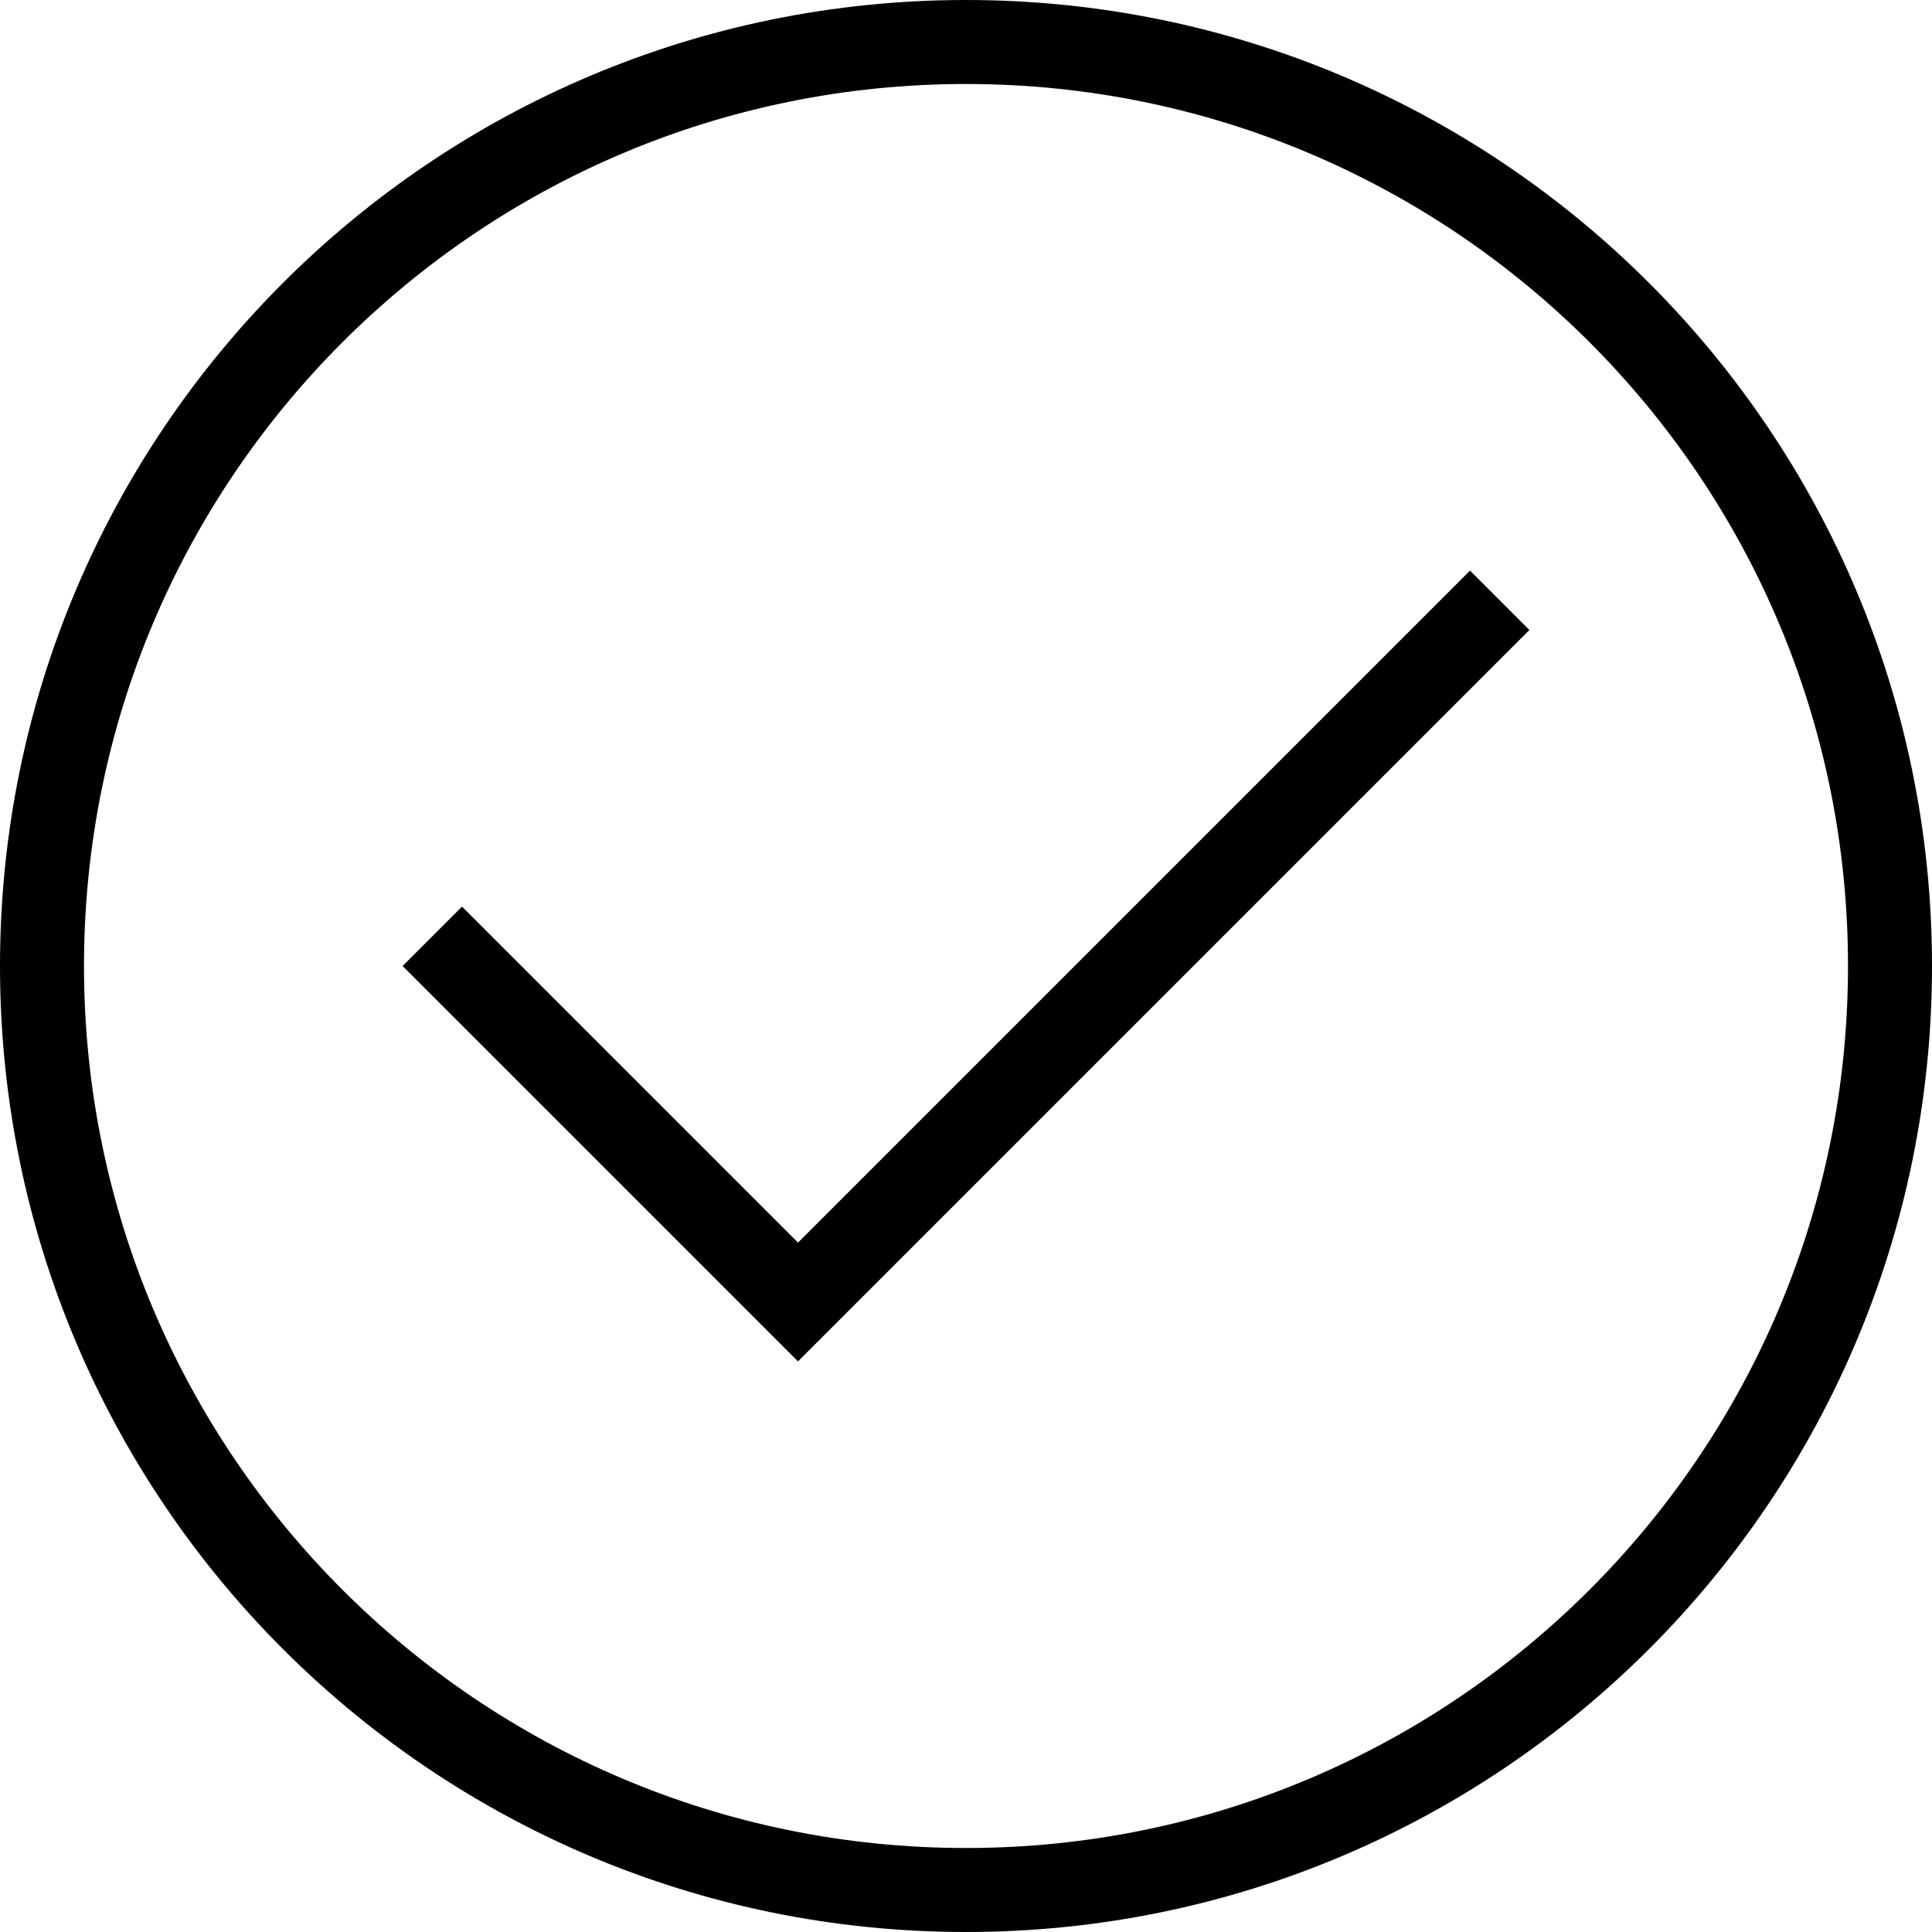 <svg width="46" height="46" viewBox="0 0 46 46" fill="none" xmlns="http://www.w3.org/2000/svg">
<path d="M11 23L19 31L35 15" stroke="black" stroke-width="2" stroke-miterlimit="10" stroke-linecap="square"/>
<path d="M23 45C35.15 45 45 35.15 45 23C45 10.85 35.15 1 23 1C10.85 1 1 10.85 1 23C1 35.15 10.85 45 23 45Z" stroke="black" stroke-width="2" stroke-miterlimit="10" stroke-linecap="square"/>
</svg>
